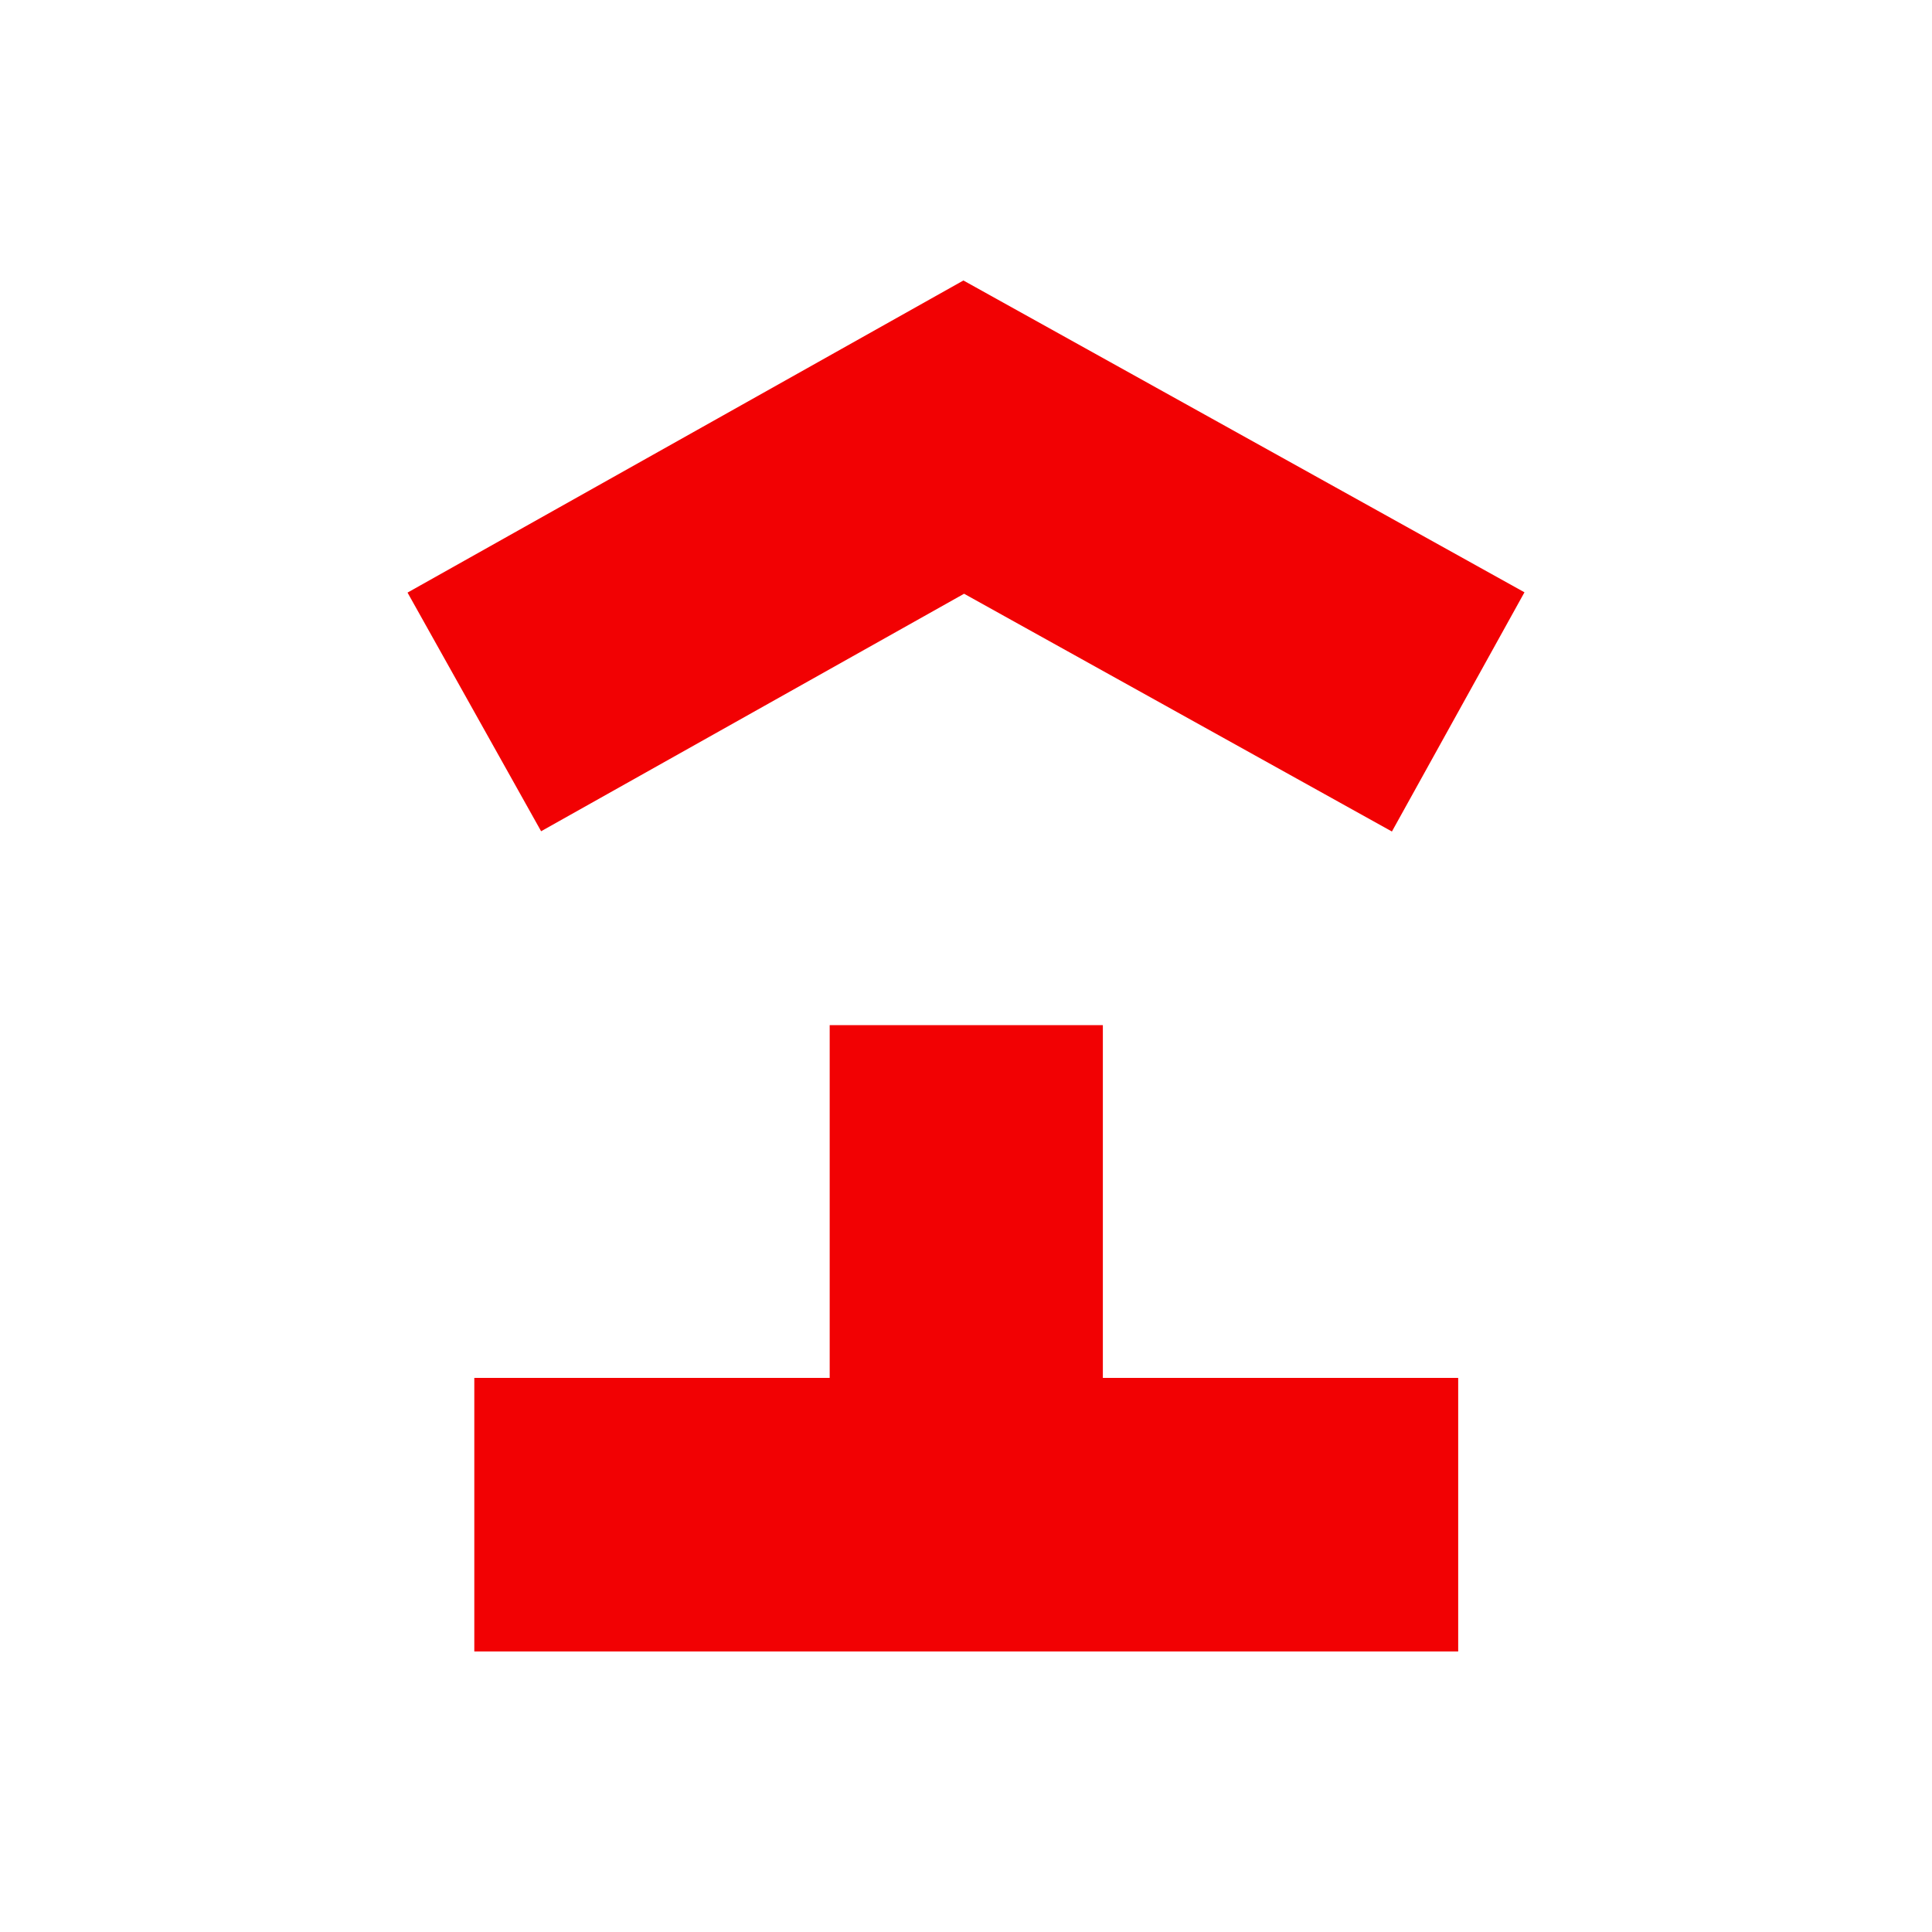 <svg xmlns="http://www.w3.org/2000/svg" viewBox="0 0 128 128"><path fill="#fff" d="M0 0h128v128H0z"/><path fill="#f20103" d="M73.067 91.291h23.542v18.125H31.424V91.291h23.545V67.917h18.098zM101 39.242 92.218 55.09 63.873 39.337 35.85 55.072 27 39.261l36.828-20.678z"/></svg>